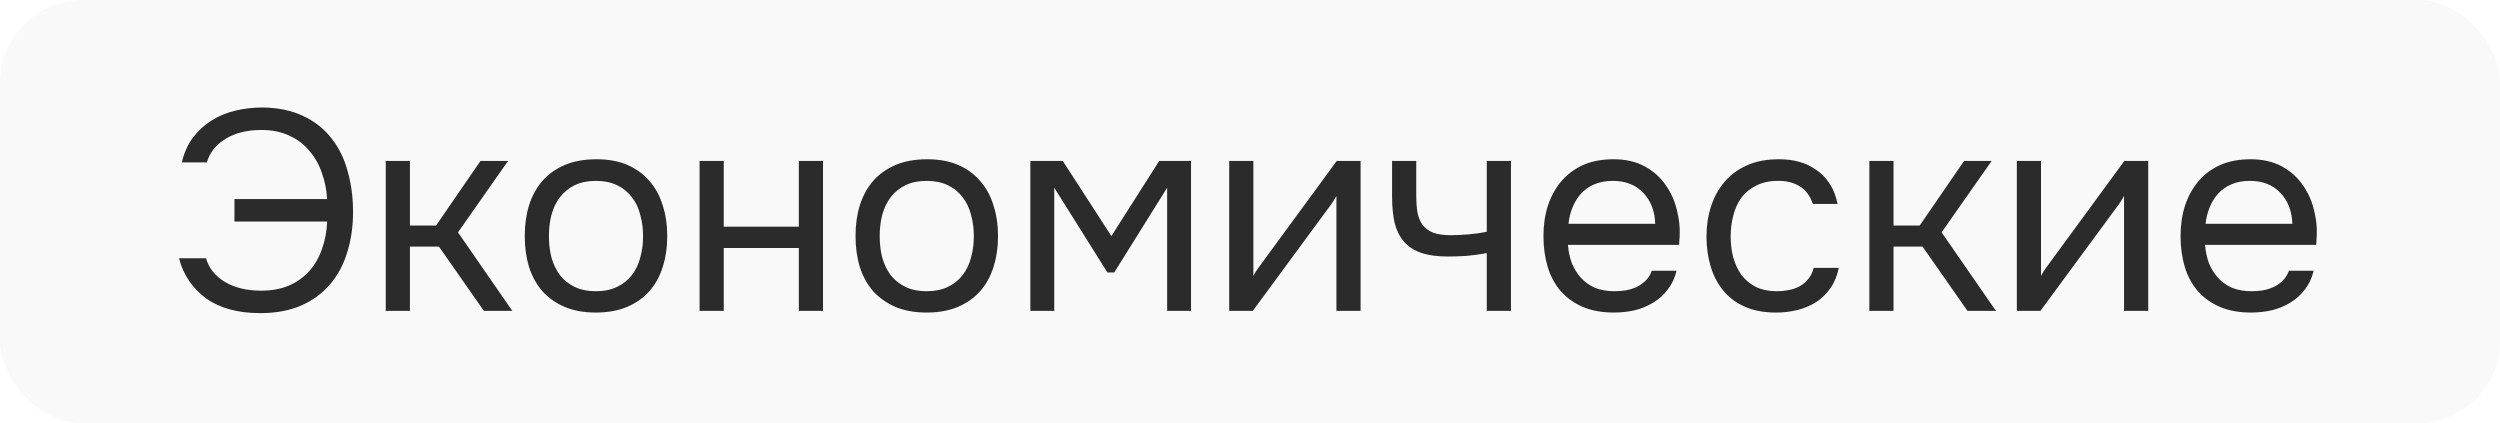 <?xml version="1.0" encoding="UTF-8"?> <svg xmlns="http://www.w3.org/2000/svg" width="189" height="32" viewBox="0 0 189 32" fill="none"> <rect width="189" height="32" rx="6.25" fill="black" fill-opacity="0.025"></rect> <path d="M19.767 9.826C18.692 9.826 17.789 10.048 17.058 10.492C16.327 10.937 15.854 11.532 15.639 12.277H13.747C13.919 11.546 14.198 10.922 14.585 10.406C14.987 9.876 15.453 9.446 15.983 9.117C16.528 8.773 17.13 8.522 17.789 8.364C18.448 8.206 19.136 8.127 19.853 8.127C21.043 8.142 22.067 8.357 22.927 8.773C23.788 9.174 24.497 9.733 25.056 10.45C25.615 11.152 26.023 11.983 26.282 12.944C26.554 13.889 26.69 14.914 26.69 16.018C26.69 17.136 26.54 18.168 26.238 19.114C25.952 20.046 25.515 20.848 24.927 21.522C24.354 22.196 23.623 22.726 22.734 23.113C21.86 23.486 20.835 23.672 19.66 23.672C17.983 23.672 16.621 23.299 15.575 22.554C14.543 21.794 13.862 20.784 13.532 19.523H15.575C15.79 20.268 16.262 20.863 16.994 21.307C17.739 21.751 18.649 21.974 19.724 21.974C20.541 21.974 21.25 21.845 21.852 21.587C22.469 21.314 22.985 20.942 23.401 20.468C23.816 19.995 24.131 19.444 24.346 18.813C24.576 18.168 24.705 17.48 24.733 16.749H17.724V15.05H24.733C24.691 14.348 24.554 13.682 24.325 13.051C24.11 12.42 23.795 11.868 23.379 11.396C22.978 10.908 22.476 10.528 21.874 10.256C21.272 9.969 20.57 9.826 19.767 9.826ZM29.163 23.5V12.169H30.99V17.05H32.968L36.322 12.169H38.408L34.624 17.566L38.73 23.5H36.58L33.183 18.641H30.99V23.5H29.163ZM45.09 12.04C45.993 12.04 46.774 12.184 47.433 12.47C48.093 12.757 48.644 13.159 49.089 13.675C49.547 14.191 49.884 14.807 50.099 15.524C50.328 16.226 50.443 17 50.443 17.846C50.443 18.691 50.328 19.472 50.099 20.189C49.884 20.891 49.547 21.5 49.089 22.017C48.644 22.518 48.085 22.912 47.412 23.199C46.738 23.486 45.95 23.629 45.047 23.629C44.144 23.629 43.355 23.486 42.682 23.199C42.022 22.912 41.463 22.518 41.005 22.017C40.56 21.5 40.224 20.891 39.994 20.189C39.779 19.472 39.672 18.691 39.672 17.846C39.672 17 39.779 16.226 39.994 15.524C40.224 14.807 40.56 14.191 41.005 13.675C41.463 13.159 42.029 12.757 42.703 12.47C43.377 12.184 44.172 12.04 45.09 12.04ZM45.047 22.017C45.663 22.017 46.193 21.909 46.638 21.694C47.096 21.479 47.469 21.185 47.756 20.812C48.057 20.425 48.272 19.981 48.401 19.48C48.544 18.978 48.616 18.433 48.616 17.846C48.616 17.272 48.544 16.735 48.401 16.233C48.272 15.717 48.057 15.273 47.756 14.9C47.469 14.513 47.096 14.212 46.638 13.997C46.193 13.782 45.663 13.675 45.047 13.675C44.43 13.675 43.9 13.782 43.456 13.997C43.011 14.212 42.639 14.513 42.338 14.9C42.051 15.273 41.836 15.717 41.693 16.233C41.564 16.735 41.499 17.272 41.499 17.846C41.499 18.433 41.564 18.978 41.693 19.48C41.836 19.981 42.051 20.425 42.338 20.812C42.639 21.185 43.011 21.479 43.456 21.694C43.9 21.909 44.43 22.017 45.047 22.017ZM52.888 23.5V12.169H54.716V17.136H60.392V12.169H62.219V23.5H60.392V18.748H54.716V23.5H52.888ZM70.096 12.04C70.999 12.04 71.78 12.184 72.439 12.47C73.099 12.757 73.651 13.159 74.095 13.675C74.554 14.191 74.891 14.807 75.106 15.524C75.335 16.226 75.45 17 75.45 17.846C75.45 18.691 75.335 19.472 75.106 20.189C74.891 20.891 74.554 21.5 74.095 22.017C73.651 22.518 73.092 22.912 72.418 23.199C71.744 23.486 70.956 23.629 70.053 23.629C69.15 23.629 68.362 23.486 67.688 23.199C67.029 22.912 66.47 22.518 66.011 22.017C65.567 21.5 65.23 20.891 65.001 20.189C64.785 19.472 64.678 18.691 64.678 17.846C64.678 17 64.785 16.226 65.001 15.524C65.23 14.807 65.567 14.191 66.011 13.675C66.47 13.159 67.036 12.757 67.71 12.47C68.383 12.184 69.179 12.04 70.096 12.04ZM70.053 22.017C70.669 22.017 71.2 21.909 71.644 21.694C72.103 21.479 72.475 21.185 72.762 20.812C73.063 20.425 73.278 19.981 73.407 19.48C73.55 18.978 73.622 18.433 73.622 17.846C73.622 17.272 73.55 16.735 73.407 16.233C73.278 15.717 73.063 15.273 72.762 14.9C72.475 14.513 72.103 14.212 71.644 13.997C71.2 13.782 70.669 13.675 70.053 13.675C69.437 13.675 68.906 13.782 68.462 13.997C68.018 14.212 67.645 14.513 67.344 14.9C67.057 15.273 66.842 15.717 66.699 16.233C66.57 16.735 66.505 17.272 66.505 17.846C66.505 18.433 66.57 18.978 66.699 19.48C66.842 19.981 67.057 20.425 67.344 20.812C67.645 21.185 68.018 21.479 68.462 21.694C68.906 21.909 69.437 22.017 70.053 22.017ZM77.895 12.169H80.346L84.022 17.846L87.634 12.169H90.042V23.5H88.236V14.191L84.237 20.598H83.721L79.701 14.191V23.5H77.895V12.169ZM94.712 23.5H92.928V12.169H94.755V20.855C94.856 20.655 94.992 20.44 95.164 20.21C95.336 19.967 95.472 19.78 95.572 19.651L101.055 12.169H102.861V23.5H101.033V14.814C100.919 15.029 100.79 15.237 100.646 15.438C100.517 15.624 100.395 15.789 100.281 15.932L94.712 23.5ZM105.241 12.169H107.068V14.707C107.068 15.208 107.097 15.652 107.154 16.04C107.226 16.412 107.355 16.727 107.541 16.985C107.728 17.244 107.993 17.444 108.337 17.587C108.681 17.716 109.132 17.781 109.691 17.781C110.121 17.781 110.573 17.759 111.046 17.716C111.533 17.674 111.985 17.609 112.4 17.523V12.169H114.228V23.5H112.4V19.136C111.856 19.236 111.325 19.308 110.809 19.351C110.308 19.379 109.856 19.393 109.455 19.393C108.652 19.393 107.979 19.3 107.434 19.114C106.904 18.928 106.474 18.648 106.144 18.276C105.814 17.889 105.578 17.416 105.434 16.857C105.305 16.283 105.241 15.61 105.241 14.835V12.169ZM118.534 18.512C118.577 19.014 118.678 19.48 118.835 19.91C119.007 20.325 119.237 20.691 119.523 21.006C119.81 21.321 120.161 21.572 120.577 21.759C121.007 21.93 121.501 22.017 122.06 22.017C122.333 22.017 122.612 21.995 122.899 21.952C123.2 21.895 123.479 21.809 123.737 21.694C123.995 21.565 124.225 21.4 124.425 21.2C124.626 20.999 124.776 20.755 124.877 20.468H126.747C126.618 21.013 126.396 21.486 126.081 21.887C125.78 22.289 125.414 22.619 124.984 22.877C124.569 23.134 124.103 23.328 123.587 23.457C123.071 23.572 122.548 23.629 122.017 23.629C121.114 23.629 120.326 23.486 119.652 23.199C118.993 22.912 118.441 22.518 117.997 22.017C117.552 21.5 117.223 20.891 117.008 20.189C116.793 19.472 116.685 18.691 116.685 17.846C116.685 17 116.8 16.226 117.029 15.524C117.273 14.807 117.617 14.191 118.061 13.675C118.506 13.159 119.05 12.757 119.695 12.47C120.34 12.184 121.107 12.04 121.996 12.04C122.899 12.04 123.68 12.22 124.339 12.578C124.999 12.936 125.529 13.409 125.93 13.997C126.332 14.57 126.611 15.194 126.769 15.867C126.941 16.541 127.012 17.165 126.984 17.738C126.984 17.867 126.977 17.996 126.962 18.125C126.962 18.254 126.955 18.383 126.941 18.512H118.534ZM125.135 16.921C125.106 15.961 124.805 15.18 124.232 14.578C123.658 13.976 122.892 13.675 121.931 13.675C121.401 13.675 120.935 13.761 120.534 13.932C120.132 14.104 119.796 14.341 119.523 14.642C119.251 14.943 119.036 15.294 118.878 15.695C118.721 16.082 118.62 16.491 118.577 16.921H125.135ZM134.278 23.629C133.375 23.629 132.593 23.486 131.934 23.199C131.275 22.912 130.73 22.511 130.3 21.995C129.87 21.479 129.548 20.87 129.333 20.168C129.118 19.465 129.01 18.698 129.01 17.867C129.01 17.064 129.125 16.312 129.354 15.61C129.583 14.893 129.92 14.277 130.365 13.761C130.809 13.23 131.368 12.815 132.042 12.514C132.715 12.198 133.532 12.04 134.493 12.04C135.066 12.04 135.575 12.105 136.019 12.234C136.463 12.349 136.879 12.542 137.266 12.815C137.667 13.072 138.011 13.416 138.298 13.847C138.585 14.277 138.793 14.8 138.922 15.416H137.051C136.836 14.785 136.492 14.334 136.019 14.062C135.56 13.789 135.016 13.66 134.385 13.675C133.769 13.675 133.224 13.796 132.751 14.04C132.292 14.269 131.92 14.578 131.633 14.964C131.361 15.351 131.16 15.803 131.031 16.319C130.902 16.821 130.838 17.337 130.838 17.867C130.838 18.426 130.902 18.956 131.031 19.458C131.174 19.96 131.382 20.404 131.655 20.791C131.941 21.164 132.307 21.465 132.751 21.694C133.195 21.909 133.726 22.017 134.342 22.017C134.643 22.017 134.937 21.988 135.224 21.93C135.525 21.873 135.797 21.78 136.041 21.651C136.299 21.508 136.521 21.321 136.707 21.092C136.893 20.863 137.03 20.583 137.116 20.253H139.008C138.893 20.841 138.685 21.35 138.384 21.78C138.097 22.196 137.739 22.547 137.309 22.834C136.879 23.106 136.406 23.306 135.89 23.436C135.374 23.564 134.837 23.629 134.278 23.629ZM141.324 23.5V12.169H143.151V17.05H145.129L148.483 12.169H150.569L146.785 17.566L150.891 23.5H148.741L145.344 18.641H143.151V23.5H141.324ZM154.257 23.5H152.473V12.169H154.3V20.855C154.401 20.655 154.537 20.44 154.709 20.21C154.881 19.967 155.017 19.78 155.117 19.651L160.6 12.169H162.406V23.5H160.578V14.814C160.464 15.029 160.335 15.237 160.191 15.438C160.062 15.624 159.94 15.789 159.826 15.932L154.257 23.5ZM166.699 18.512C166.742 19.014 166.843 19.48 167 19.91C167.172 20.325 167.402 20.691 167.688 21.006C167.975 21.321 168.326 21.572 168.742 21.759C169.172 21.93 169.666 22.017 170.225 22.017C170.498 22.017 170.777 21.995 171.064 21.952C171.365 21.895 171.644 21.809 171.902 21.694C172.16 21.565 172.39 21.4 172.59 21.2C172.791 20.999 172.942 20.755 173.042 20.468H174.912C174.783 21.013 174.561 21.486 174.246 21.887C173.945 22.289 173.579 22.619 173.149 22.877C172.734 23.134 172.268 23.328 171.752 23.457C171.236 23.572 170.713 23.629 170.182 23.629C169.279 23.629 168.491 23.486 167.817 23.199C167.158 22.912 166.606 22.518 166.162 22.017C165.718 21.5 165.388 20.891 165.173 20.189C164.958 19.472 164.85 18.691 164.85 17.846C164.85 17 164.965 16.226 165.194 15.524C165.438 14.807 165.782 14.191 166.226 13.675C166.671 13.159 167.215 12.757 167.86 12.47C168.505 12.184 169.272 12.04 170.161 12.04C171.064 12.04 171.845 12.22 172.504 12.578C173.164 12.936 173.694 13.409 174.095 13.997C174.497 14.57 174.776 15.194 174.934 15.867C175.106 16.541 175.178 17.165 175.149 17.738C175.149 17.867 175.142 17.996 175.127 18.125C175.127 18.254 175.12 18.383 175.106 18.512H166.699ZM173.3 16.921C173.271 15.961 172.97 15.18 172.397 14.578C171.824 13.976 171.057 13.675 170.096 13.675C169.566 13.675 169.1 13.761 168.699 13.932C168.298 14.104 167.961 14.341 167.688 14.642C167.416 14.943 167.201 15.294 167.043 15.695C166.886 16.082 166.785 16.491 166.742 16.921H173.3Z" fill="#2B2B2B"></path> </svg> 
